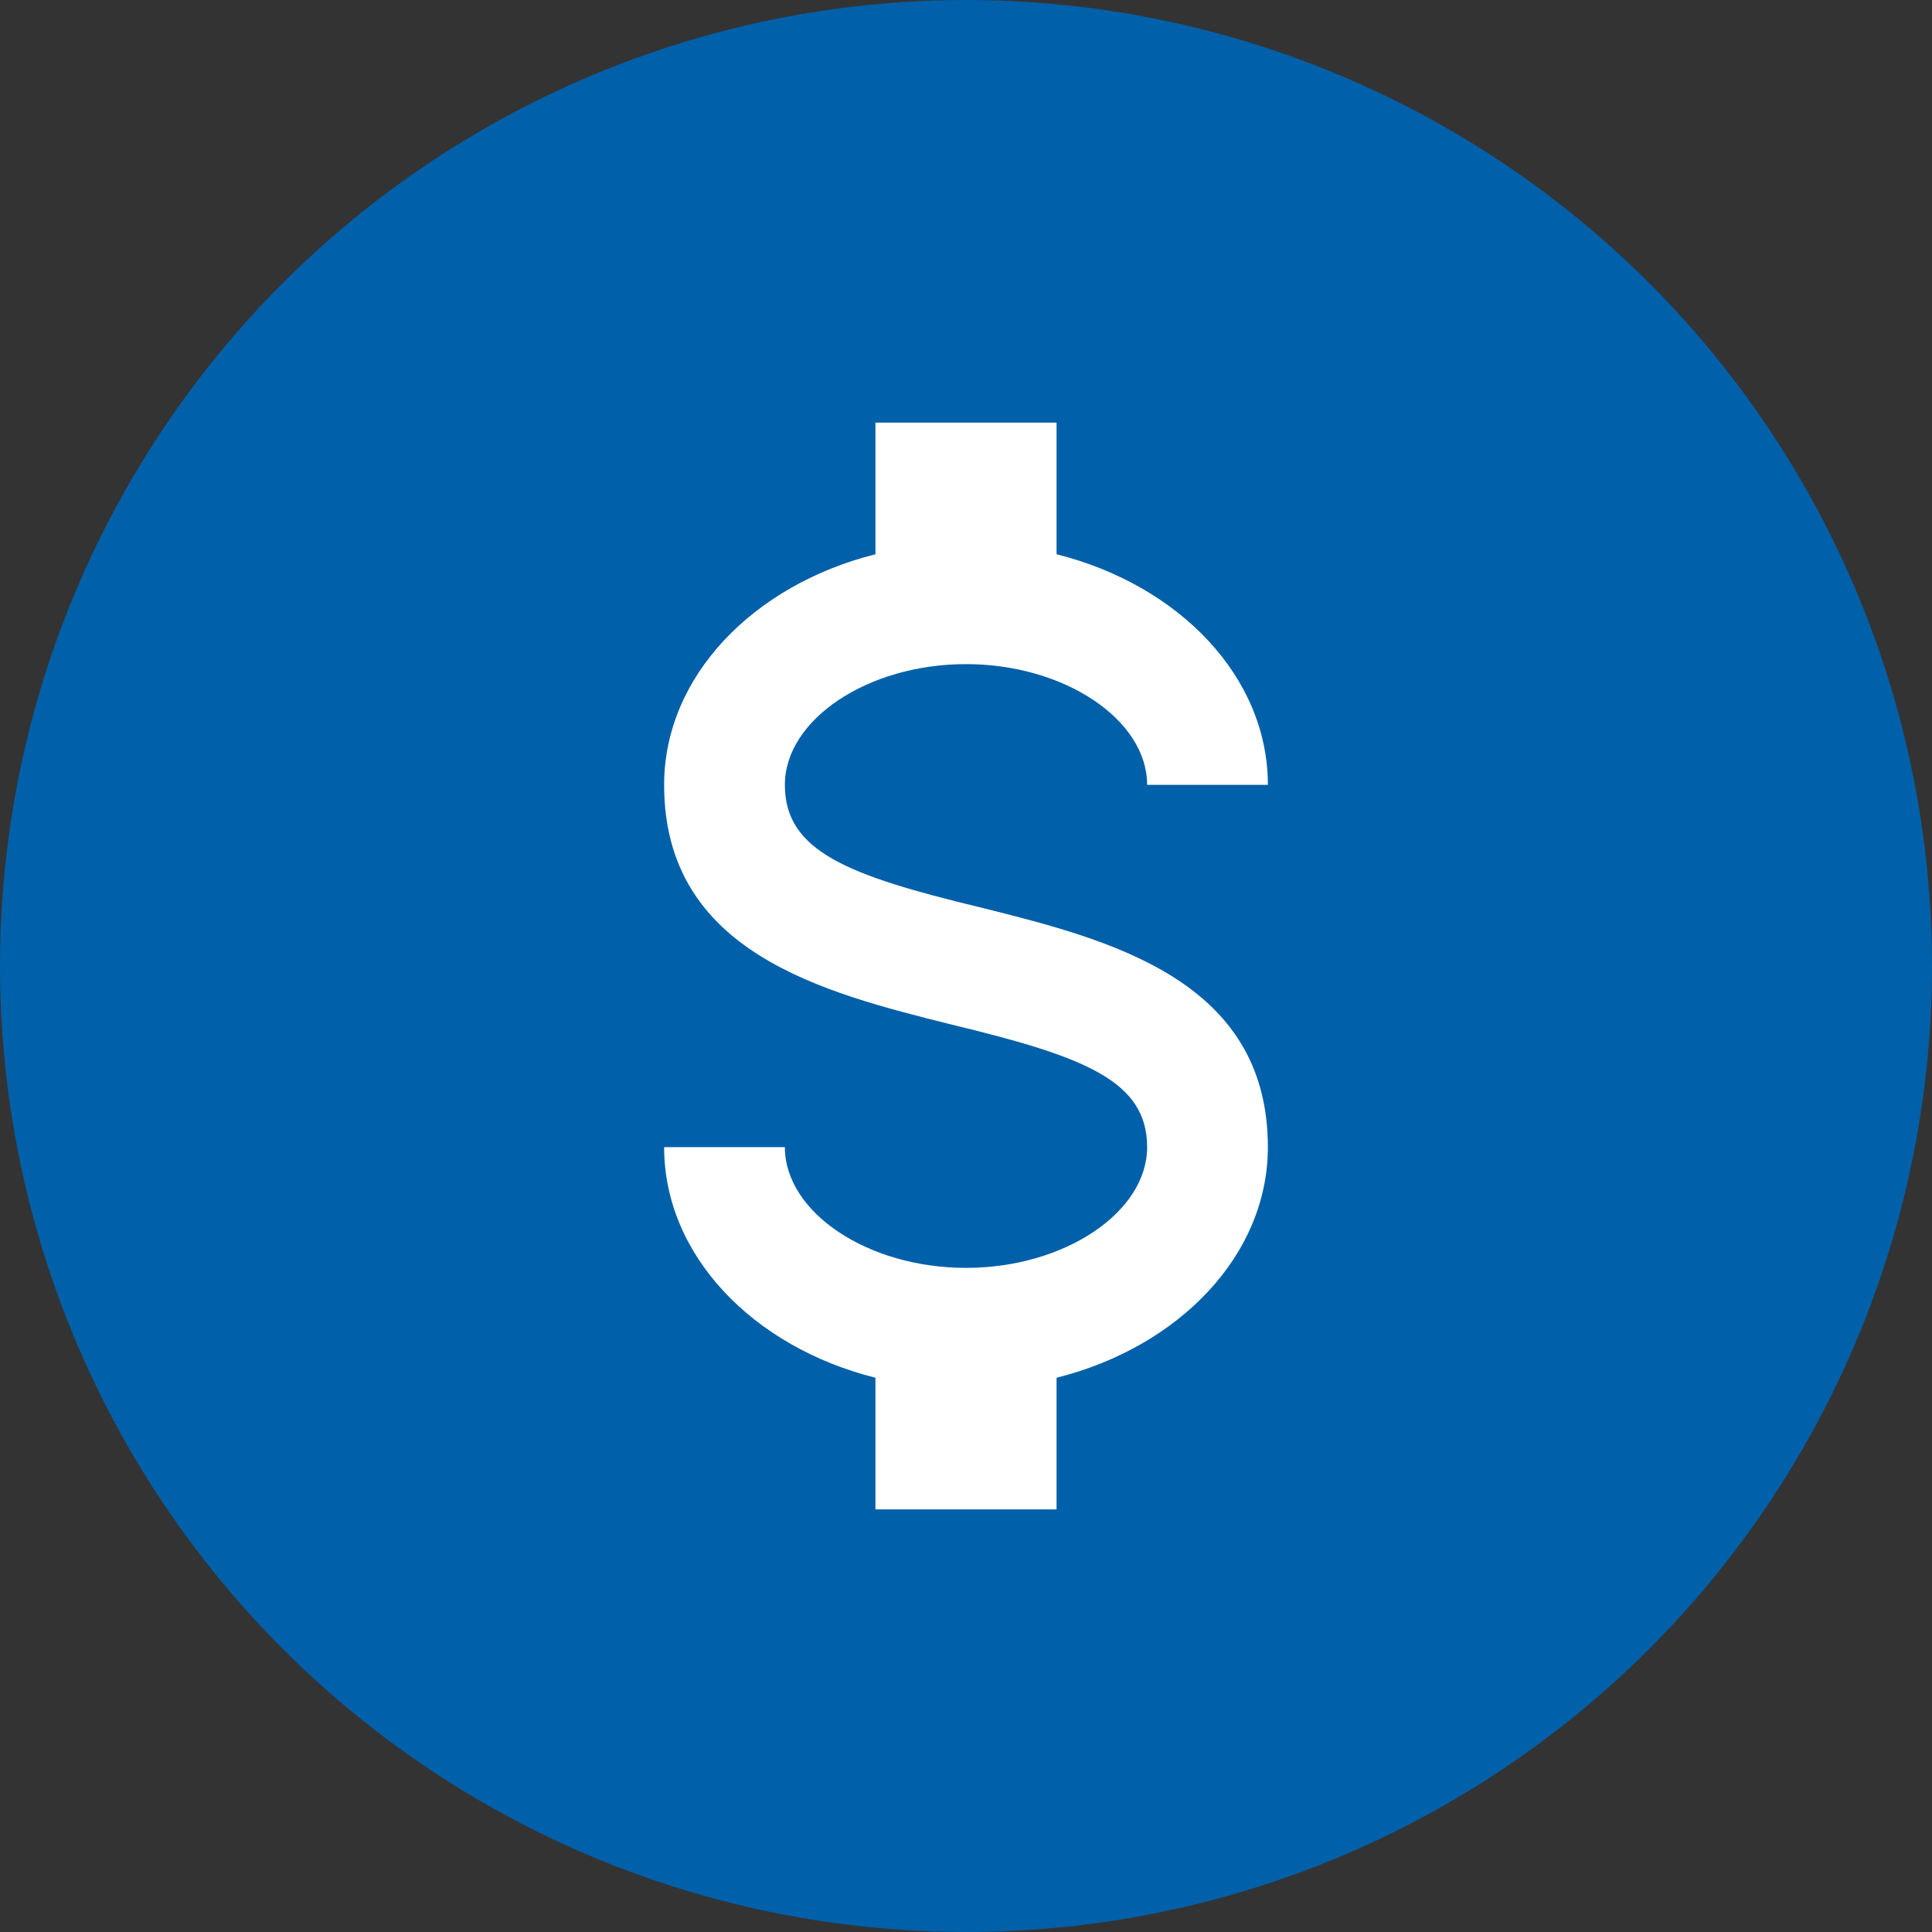 <svg width="32" height="32" viewBox="0 0 32 32" fill="none" xmlns="http://www.w3.org/2000/svg">
<rect x="0" y="0" width="32" height="32" fill="#333333" stroke="none"/>
<circle cx="16" cy="16" r="16" fill="#0060A9"/>
<path d="M11 19H13C13 20.08 14.37 21 16 21C17.63 21 19 20.08 19 19C19 17.9 17.96 17.5 15.76 16.97C13.64 16.44 11 15.78 11 13C11 11.21 12.47 9.69 14.5 9.18V7H17.5V9.18C19.53 9.69 21 11.21 21 13H19C19 11.92 17.63 11 16 11C14.37 11 13 11.92 13 13C13 14.1 14.04 14.5 16.24 15.03C18.36 15.56 21 16.22 21 19C21 20.79 19.53 22.31 17.5 22.82V25H14.5V22.82C12.47 22.31 11 20.79 11 19Z" fill="white"/>
</svg>
